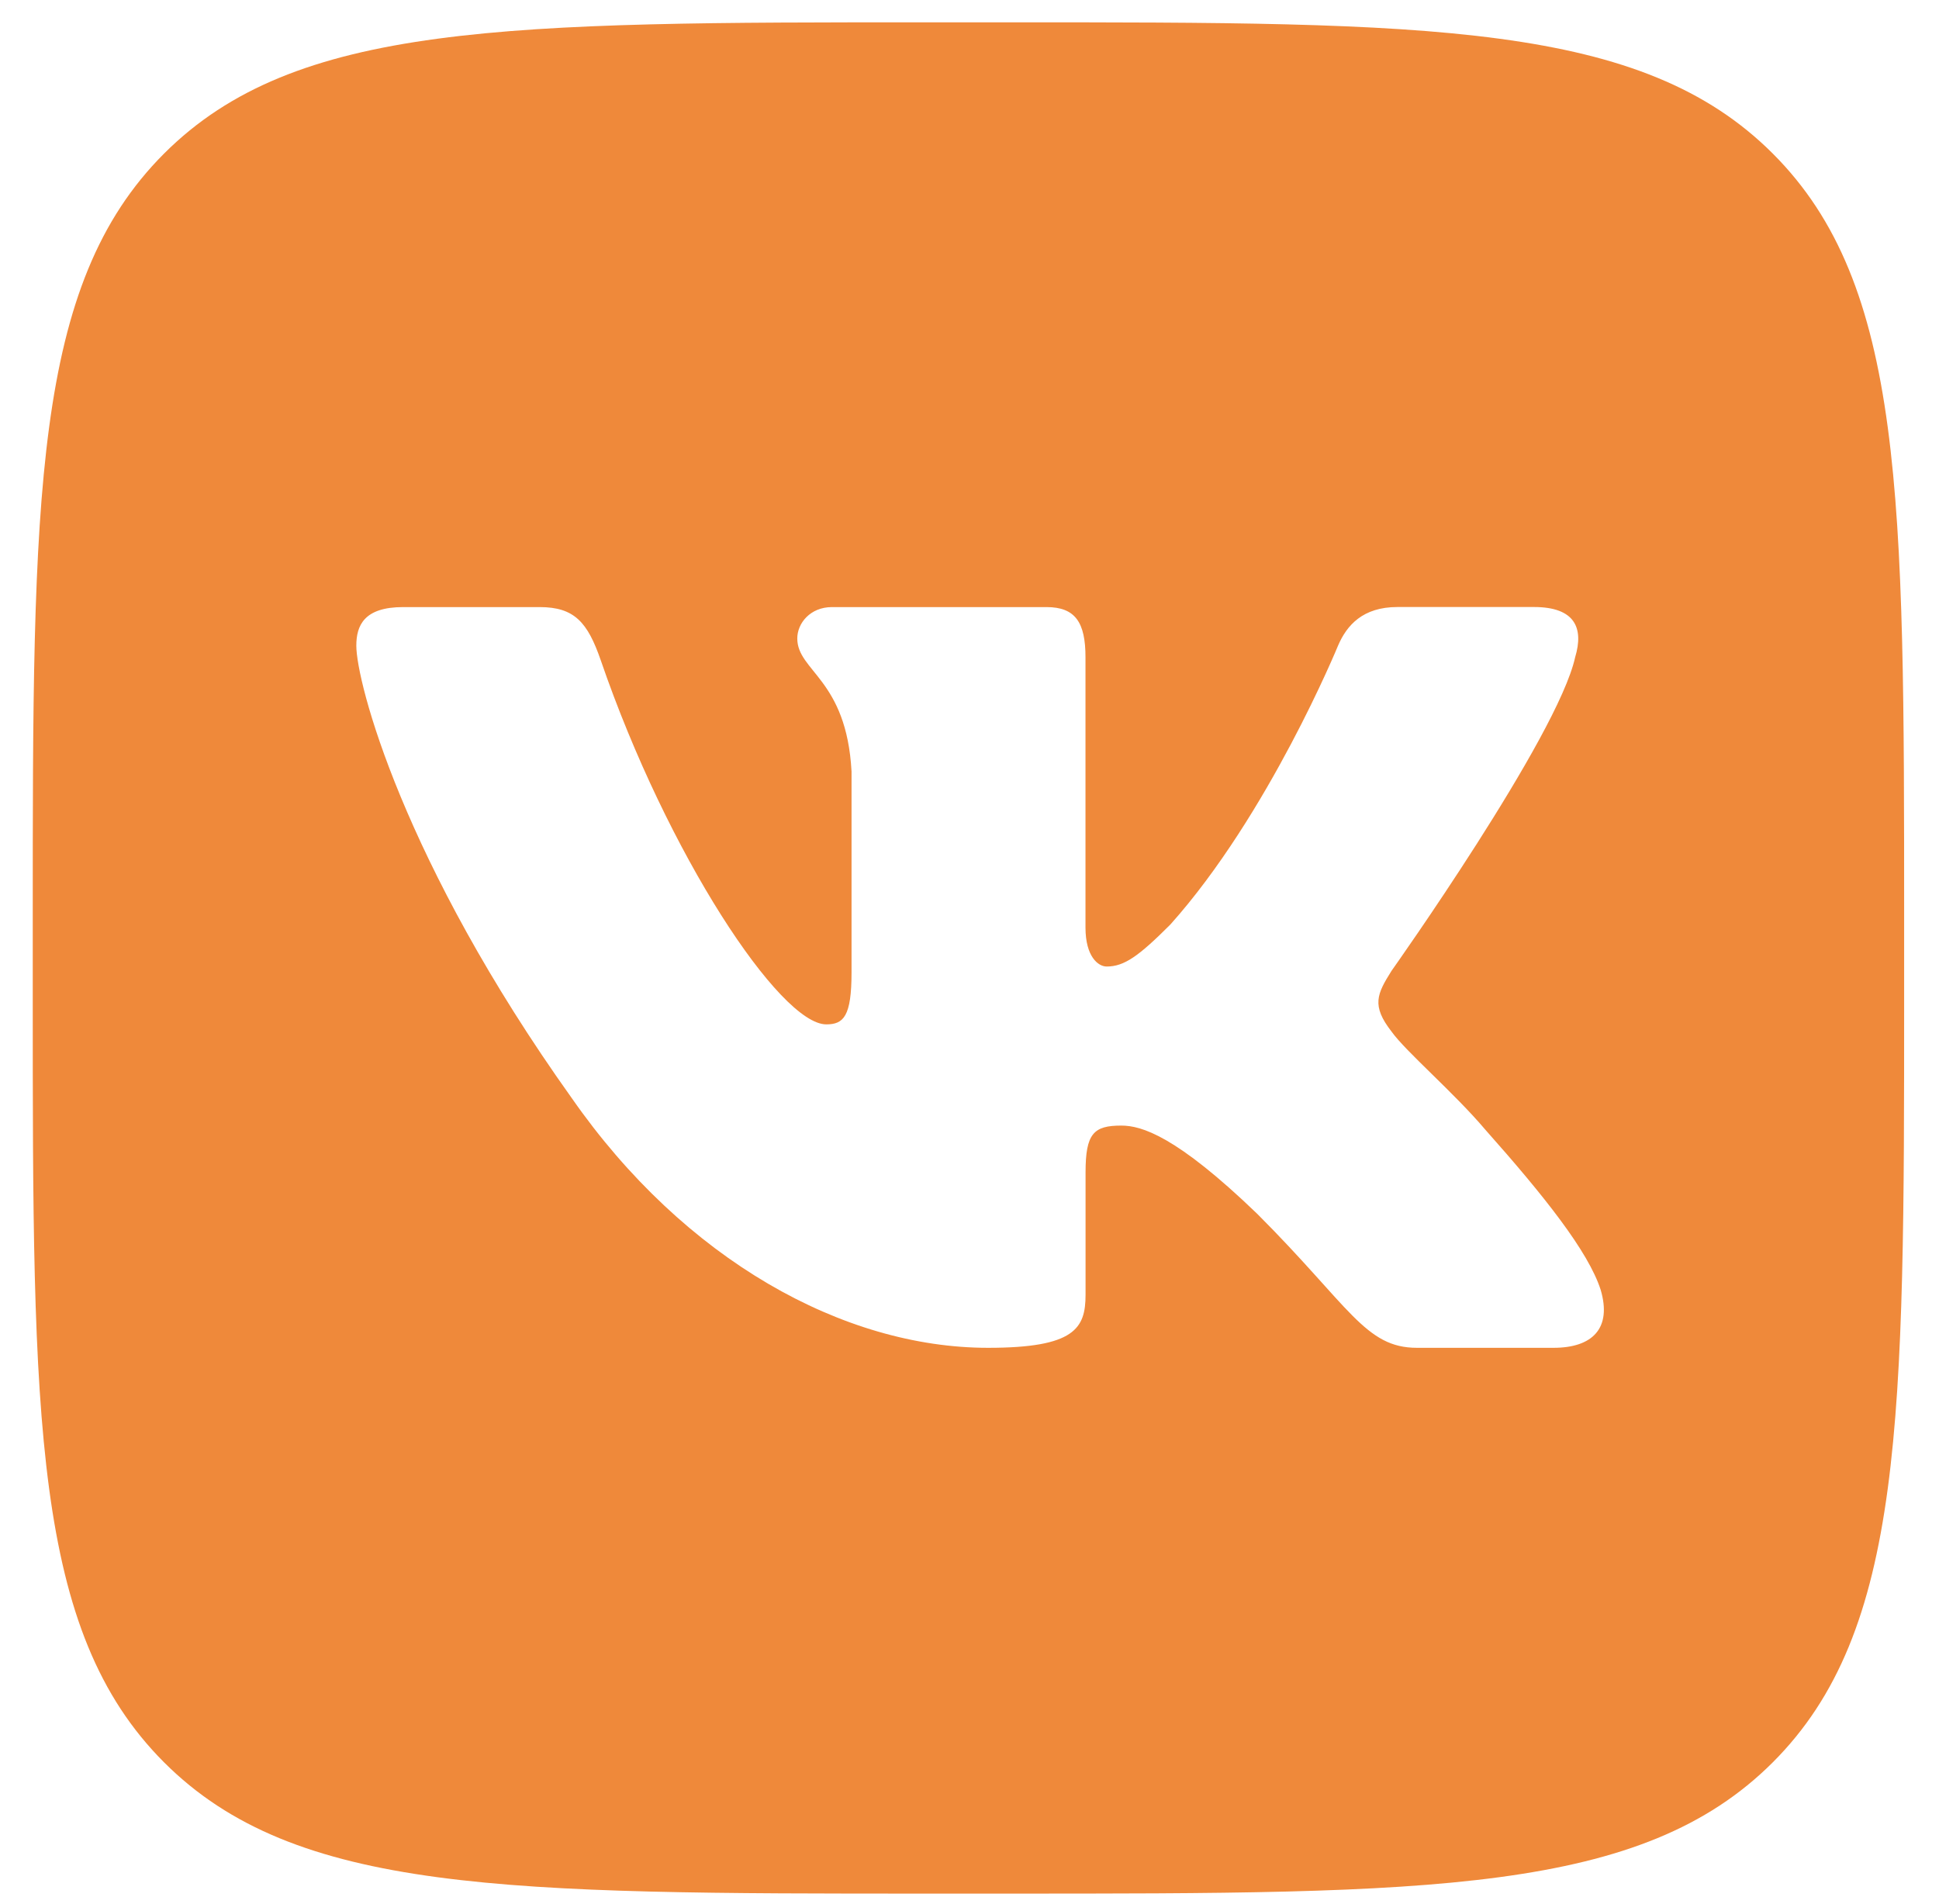 <svg width="55" height="54" viewBox="0 0 55 54" fill="none" xmlns="http://www.w3.org/2000/svg">
<path d="M50.286 4.357C46.562 0.633 40.566 0.633 28.576 0.633H26.364C14.374 0.633 8.378 0.633 4.653 4.357C0.929 8.082 0.929 14.078 0.929 26.068V28.28C0.929 40.27 0.929 46.264 4.653 49.991C8.378 53.717 14.374 53.715 26.364 53.715H28.576C40.566 53.715 46.56 53.715 50.286 49.991C54.011 46.266 54.011 40.27 54.011 28.28V26.068C54.011 14.078 54.011 8.082 50.286 4.357ZM44.065 38.233H40.194C38.719 38.233 38.285 37.056 35.66 34.431C33.362 32.217 32.378 31.929 31.805 31.929C31.024 31.929 30.792 32.151 30.792 33.256V36.727C30.792 37.678 30.489 38.233 28.027 38.233C23.927 38.233 19.419 35.742 16.219 31.151C11.419 24.425 10.107 19.34 10.107 18.316C10.107 17.741 10.329 17.221 11.435 17.221H15.307C16.296 17.221 16.668 17.655 17.039 18.725C18.933 24.239 22.126 29.058 23.438 29.058C23.929 29.058 24.154 28.831 24.154 27.583V21.883C24.011 19.26 22.615 19.044 22.615 18.11C22.615 17.679 22.984 17.221 23.599 17.221H29.684C30.504 17.221 30.79 17.659 30.79 18.643V26.311C30.79 27.13 31.146 27.417 31.391 27.417C31.885 27.417 32.294 27.13 33.196 26.227C35.985 23.111 37.954 18.314 37.954 18.314C38.201 17.739 38.653 17.219 39.639 17.219H43.51C44.68 17.219 44.927 17.82 44.68 18.641C44.186 20.897 39.471 27.539 39.471 27.539C39.059 28.196 38.896 28.523 39.471 29.262C39.882 29.837 41.234 30.985 42.136 32.051C43.799 33.922 45.053 35.499 45.403 36.587C45.726 37.68 45.171 38.233 44.065 38.233Z" fill="#EF893A"/>
</svg>
